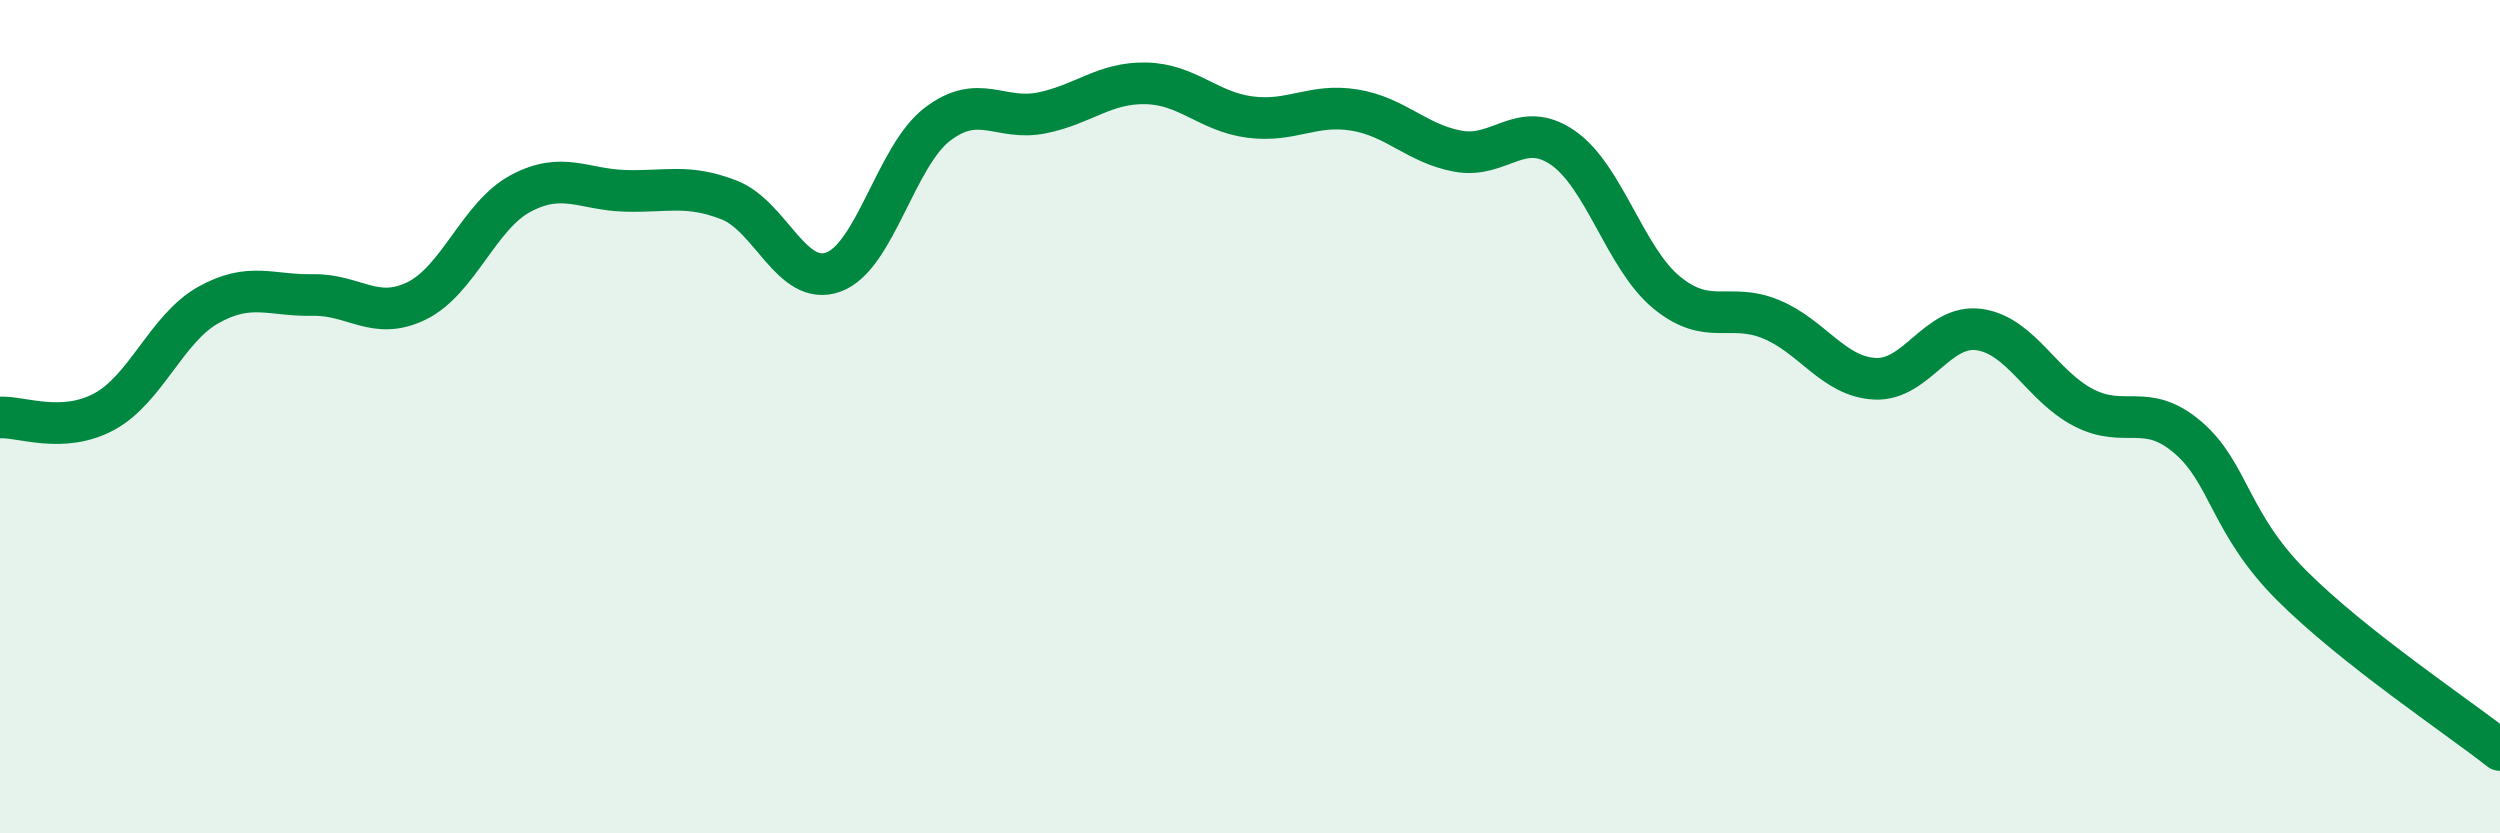 
    <svg width="60" height="20" viewBox="0 0 60 20" xmlns="http://www.w3.org/2000/svg">
      <path
        d="M 0,10.02 C 0.5,9.99 1.5,10.42 2.5,9.88 C 3.5,9.34 4,7.88 5,7.32 C 6,6.76 6.5,7.1 7.5,7.08 C 8.5,7.06 9,7.71 10,7.22 C 11,6.73 11.5,5.17 12.5,4.64 C 13.5,4.11 14,4.55 15,4.58 C 16,4.61 16.5,4.41 17.5,4.8 C 18.5,5.19 19,6.89 20,6.53 C 21,6.17 21.5,3.74 22.5,2.98 C 23.5,2.22 24,2.91 25,2.71 C 26,2.51 26.5,1.98 27.5,2 C 28.5,2.02 29,2.68 30,2.81 C 31,2.94 31.5,2.48 32.5,2.64 C 33.5,2.8 34,3.45 35,3.63 C 36,3.81 36.5,2.86 37.5,3.54 C 38.5,4.22 39,6.2 40,7.02 C 41,7.84 41.5,7.25 42.5,7.66 C 43.5,8.07 44,9.04 45,9.09 C 46,9.14 46.5,7.77 47.5,7.91 C 48.5,8.05 49,9.26 50,9.78 C 51,10.3 51.5,9.64 52.5,10.49 C 53.5,11.34 53.5,12.55 55,14.05 C 56.5,15.55 59,17.21 60,18L60 20L0 20Z"
        fill="#008740"
        opacity="0.1"
        stroke-linecap="round"
        stroke-linejoin="round"
      />
      <path
        d="M 0,10.02 C 0.5,9.99 1.5,10.42 2.5,9.88 C 3.5,9.34 4,7.88 5,7.32 C 6,6.76 6.5,7.1 7.5,7.08 C 8.5,7.06 9,7.71 10,7.22 C 11,6.73 11.5,5.17 12.5,4.64 C 13.5,4.11 14,4.55 15,4.58 C 16,4.61 16.5,4.41 17.5,4.8 C 18.5,5.19 19,6.89 20,6.53 C 21,6.17 21.5,3.74 22.5,2.98 C 23.5,2.22 24,2.91 25,2.71 C 26,2.51 26.5,1.98 27.5,2 C 28.5,2.02 29,2.68 30,2.81 C 31,2.94 31.5,2.48 32.5,2.64 C 33.5,2.8 34,3.45 35,3.63 C 36,3.81 36.5,2.86 37.5,3.54 C 38.5,4.22 39,6.2 40,7.02 C 41,7.84 41.5,7.25 42.5,7.66 C 43.5,8.07 44,9.04 45,9.09 C 46,9.14 46.5,7.77 47.5,7.91 C 48.5,8.05 49,9.26 50,9.78 C 51,10.3 51.5,9.64 52.5,10.49 C 53.5,11.34 53.5,12.55 55,14.05 C 56.5,15.55 59,17.21 60,18"
        stroke="#008740"
        stroke-width="1"
        fill="none"
        stroke-linecap="round"
        stroke-linejoin="round"
      />
    </svg>
  